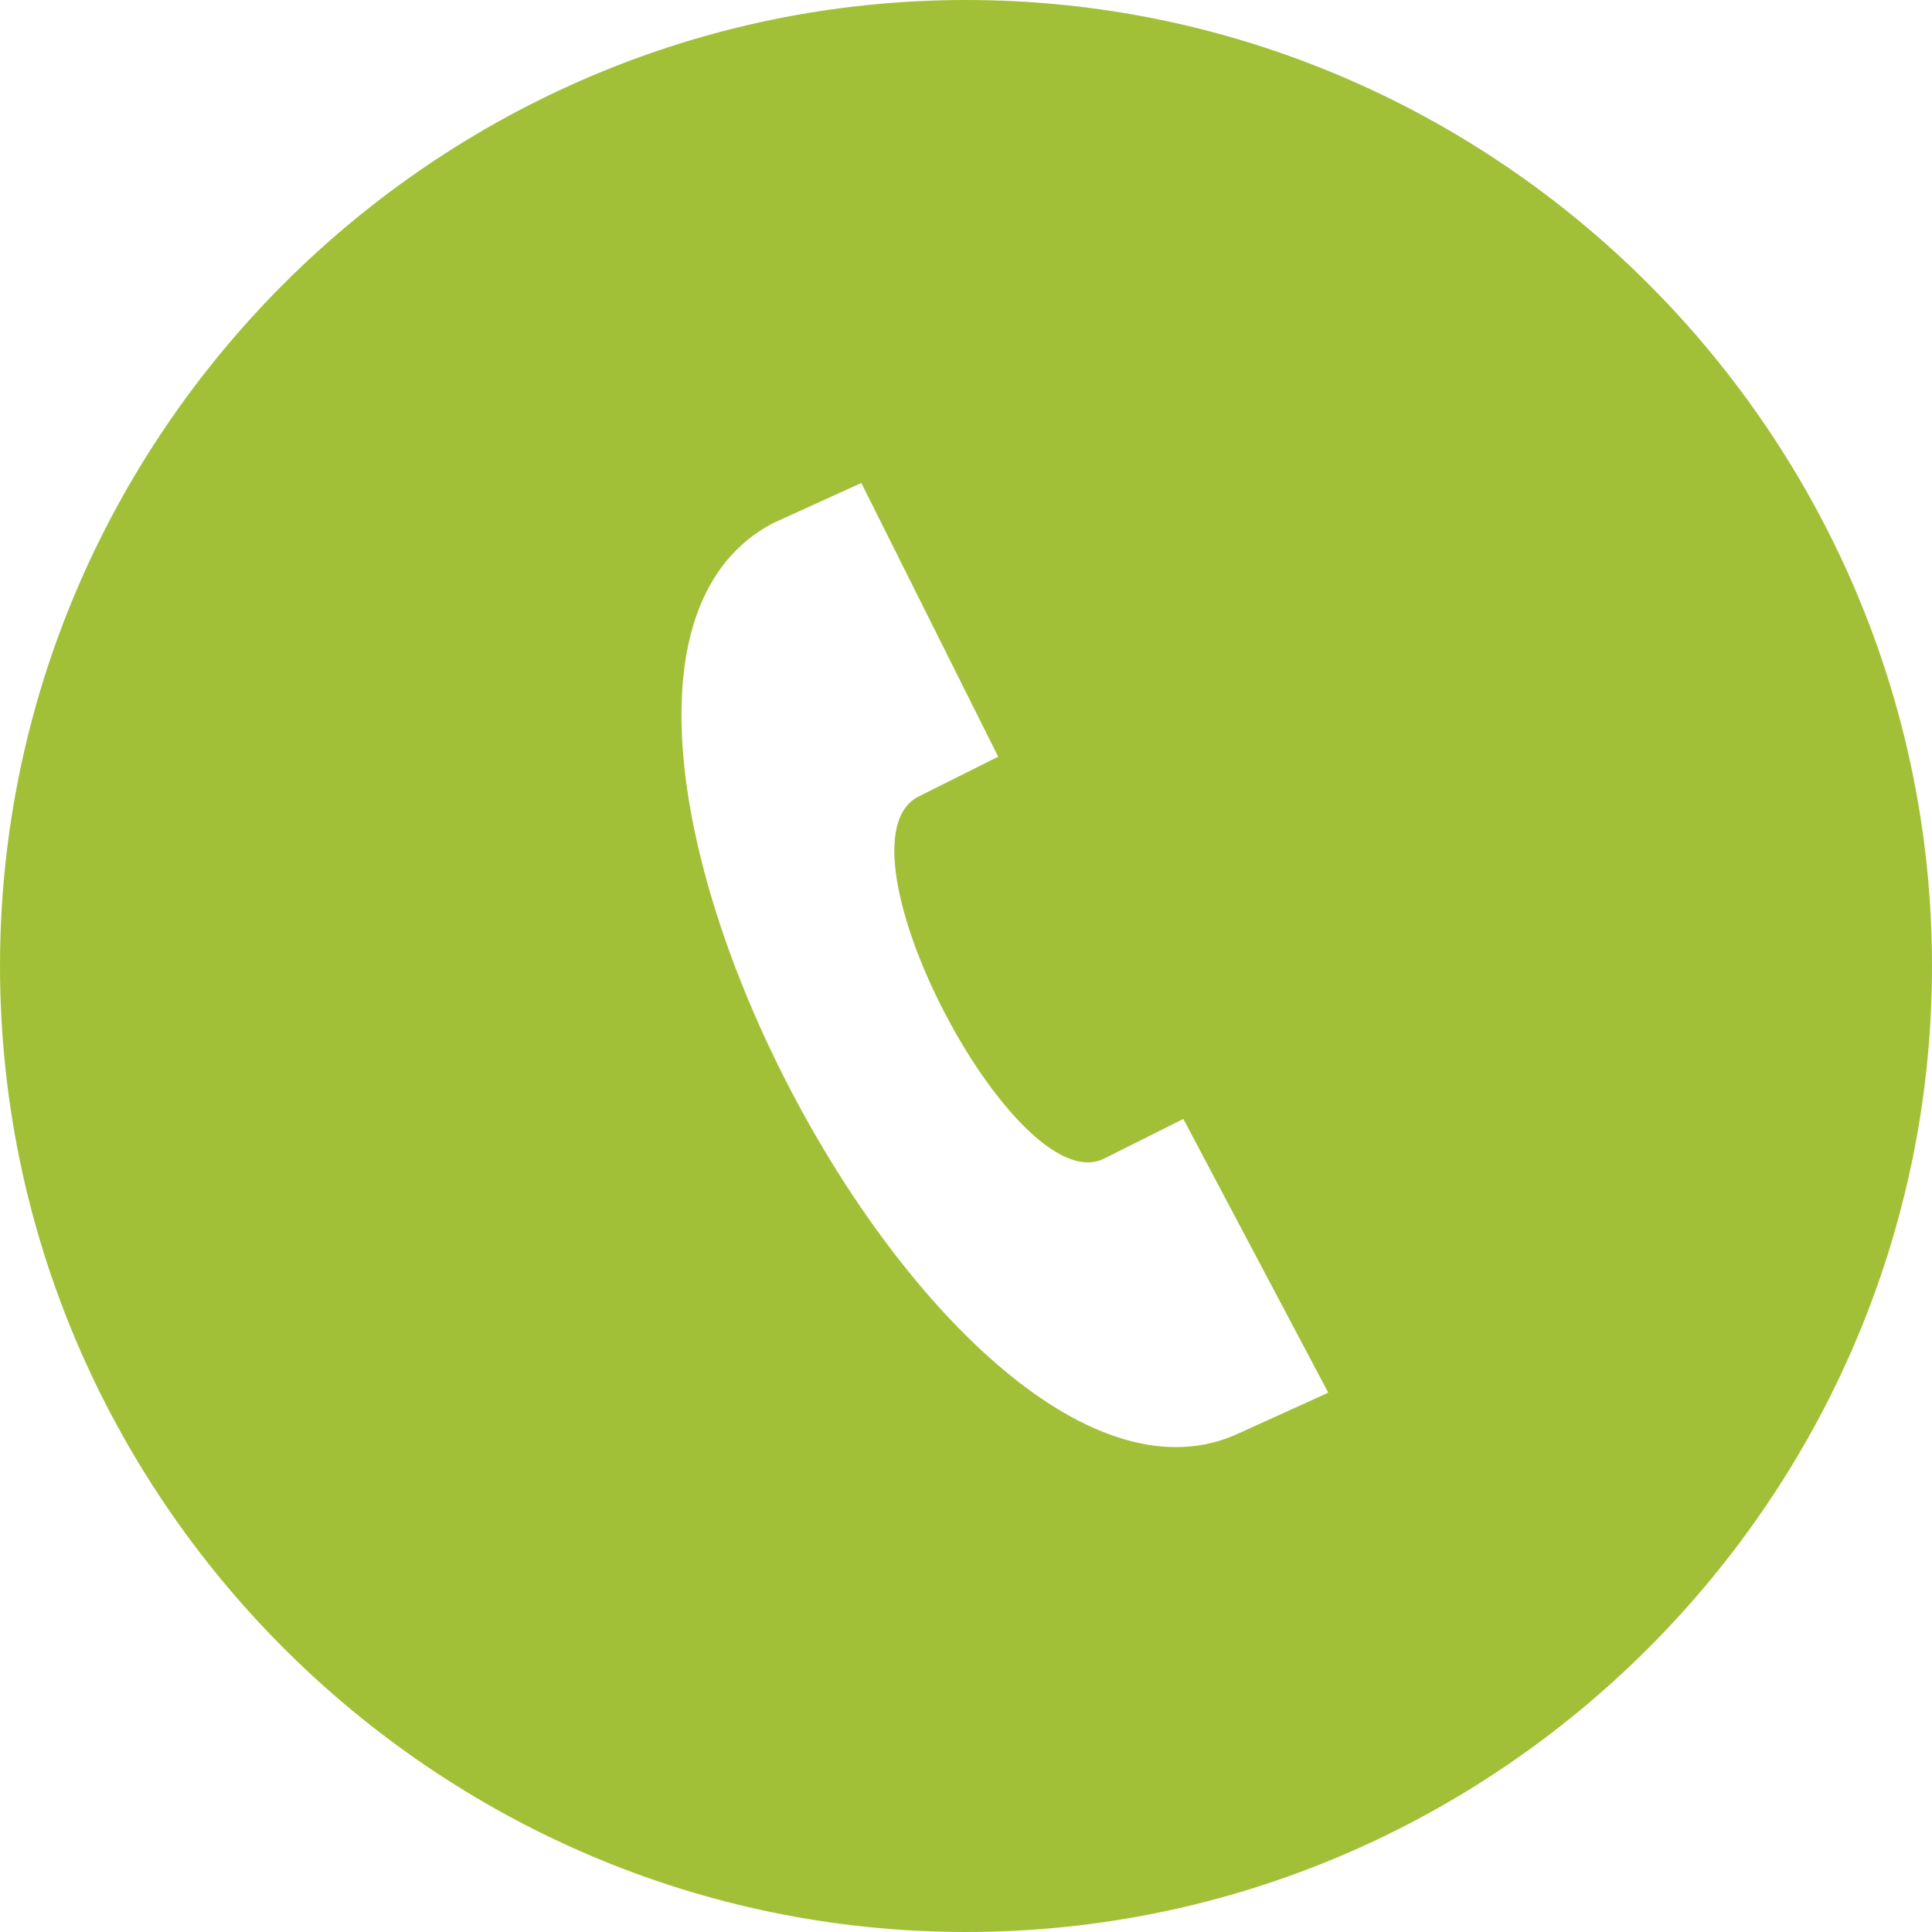 <?xml version="1.0" encoding="utf-8"?>
<!-- Generator: Adobe Illustrator 22.0.1, SVG Export Plug-In . SVG Version: 6.00 Build 0)  -->
<svg version="1.1" id="Ebene_1" xmlns="http://www.w3.org/2000/svg" xmlns:xlink="http://www.w3.org/1999/xlink" x="0px" y="0px"
	 viewBox="0 0 24 24" style="enable-background:new 0 0 24 24;" xml:space="preserve">
<style type="text/css">
	.st0{fill:#A2C037;}
</style>
<path class="st0" d="M12,0C5.4,0,0,5.4,0,12s5.4,12,12,12s12-5.4,12-12S18.6,0,12,0z M15.4,17.8C11.8,19.5,6,8.4,9.6,6.5L10.7,6
	l1.7,3.4l-1,0.5c-1.1,0.6,1.2,5,2.3,4.5l1-0.5l1.8,3.4C16.5,17.3,15.4,17.8,15.4,17.8z"/>
</svg>
